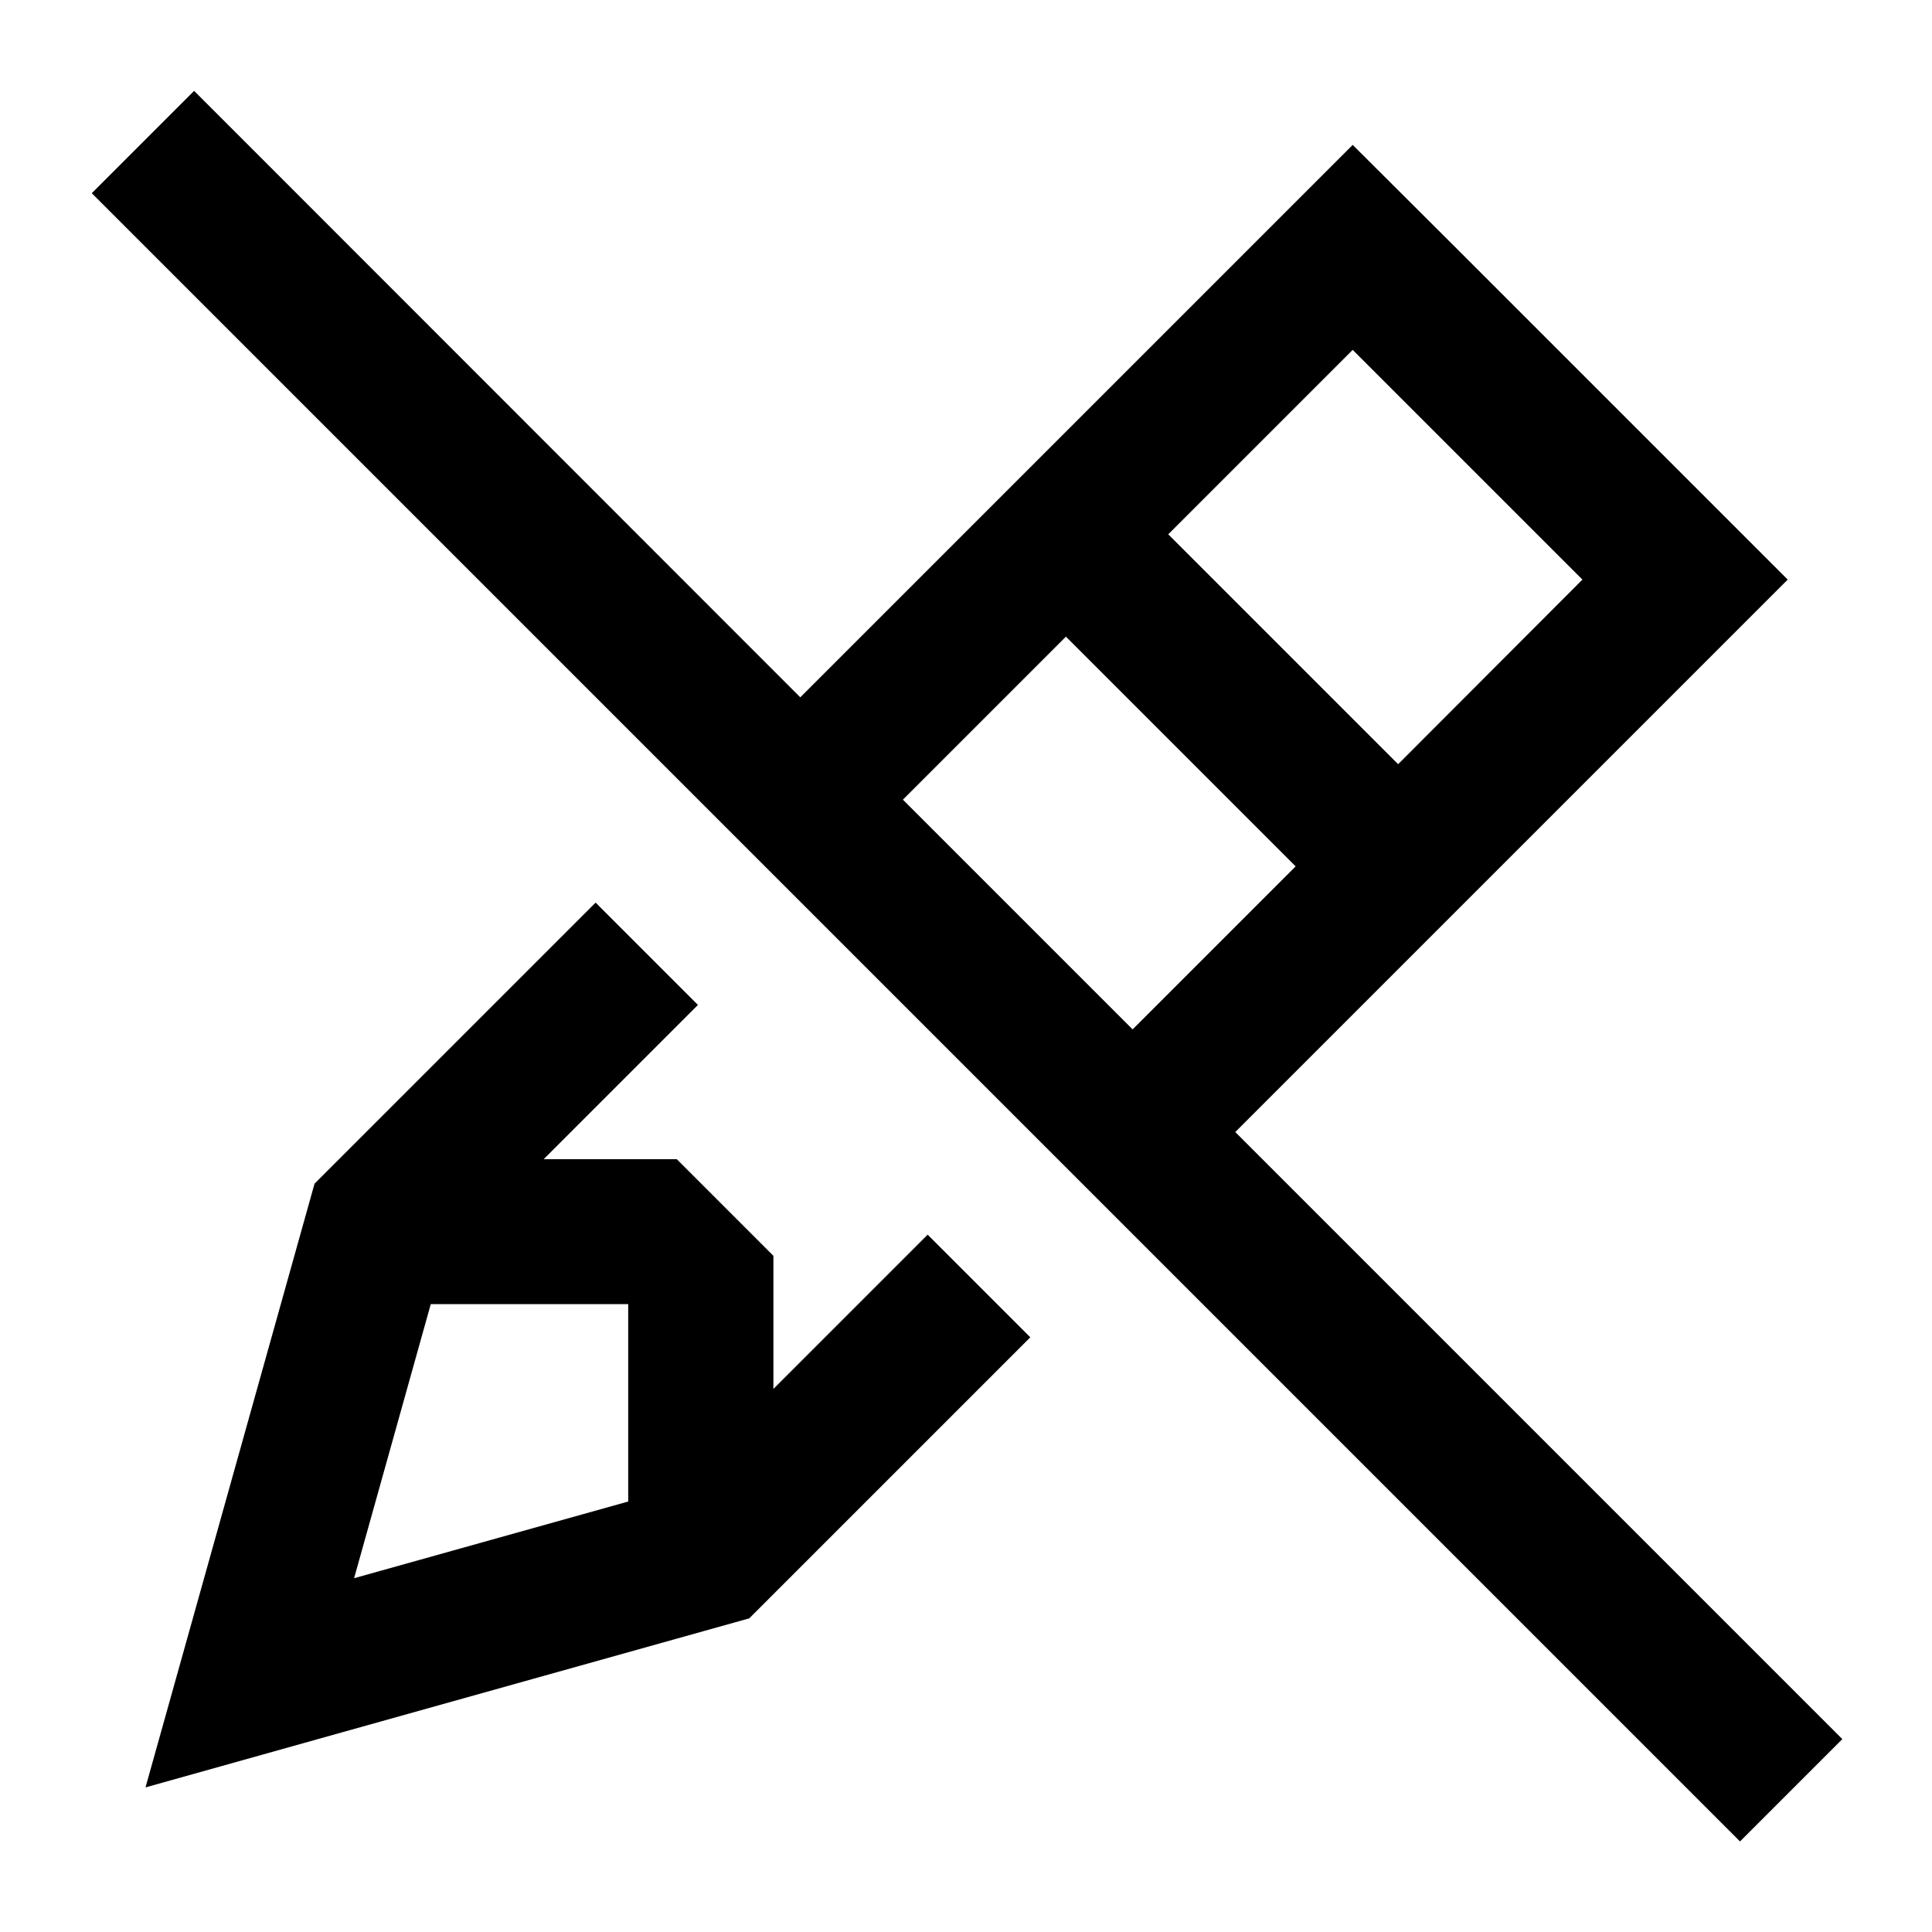 <svg xmlns="http://www.w3.org/2000/svg" viewBox="0 0 640 640"><!--! Font Awesome Pro 7.1.0 by @fontawesome - https://fontawesome.com License - https://fontawesome.com/license (Commercial License) Copyright 2025 Fonticons, Inc. --><path fill="currentColor" d="M81.3 47.1L64.3 30.1L30.4 64L47.4 81L559.4 593L576.4 610L610.3 576.1L593.3 559.1L409.2 375C527.8 256.4 588.7 195.5 592.2 192C576.6 176.4 539.9 139.7 482.1 81.9L448.1 48C444.7 51.4 383.6 112.5 265.1 231L81.3 47.1zM299.1 264.9L353.1 210.9L429.2 287L375.2 341L299.1 264.9zM341.2 442.9L307.3 409L256.2 460.1L256.2 416L224.2 384L180.1 384L231.2 332.9L197.3 299L104.2 392.1C72.7 504.7 54 571.3 48.2 592.1C68.9 586.3 135.6 567.6 248.2 536.1L341.3 443zM208.1 432L208.1 497.4L117.3 522.8L142.7 432L208.1 432zM463.1 253.1L387 177L448.1 115.9L524.2 192L463.2 253.1z"/></svg>